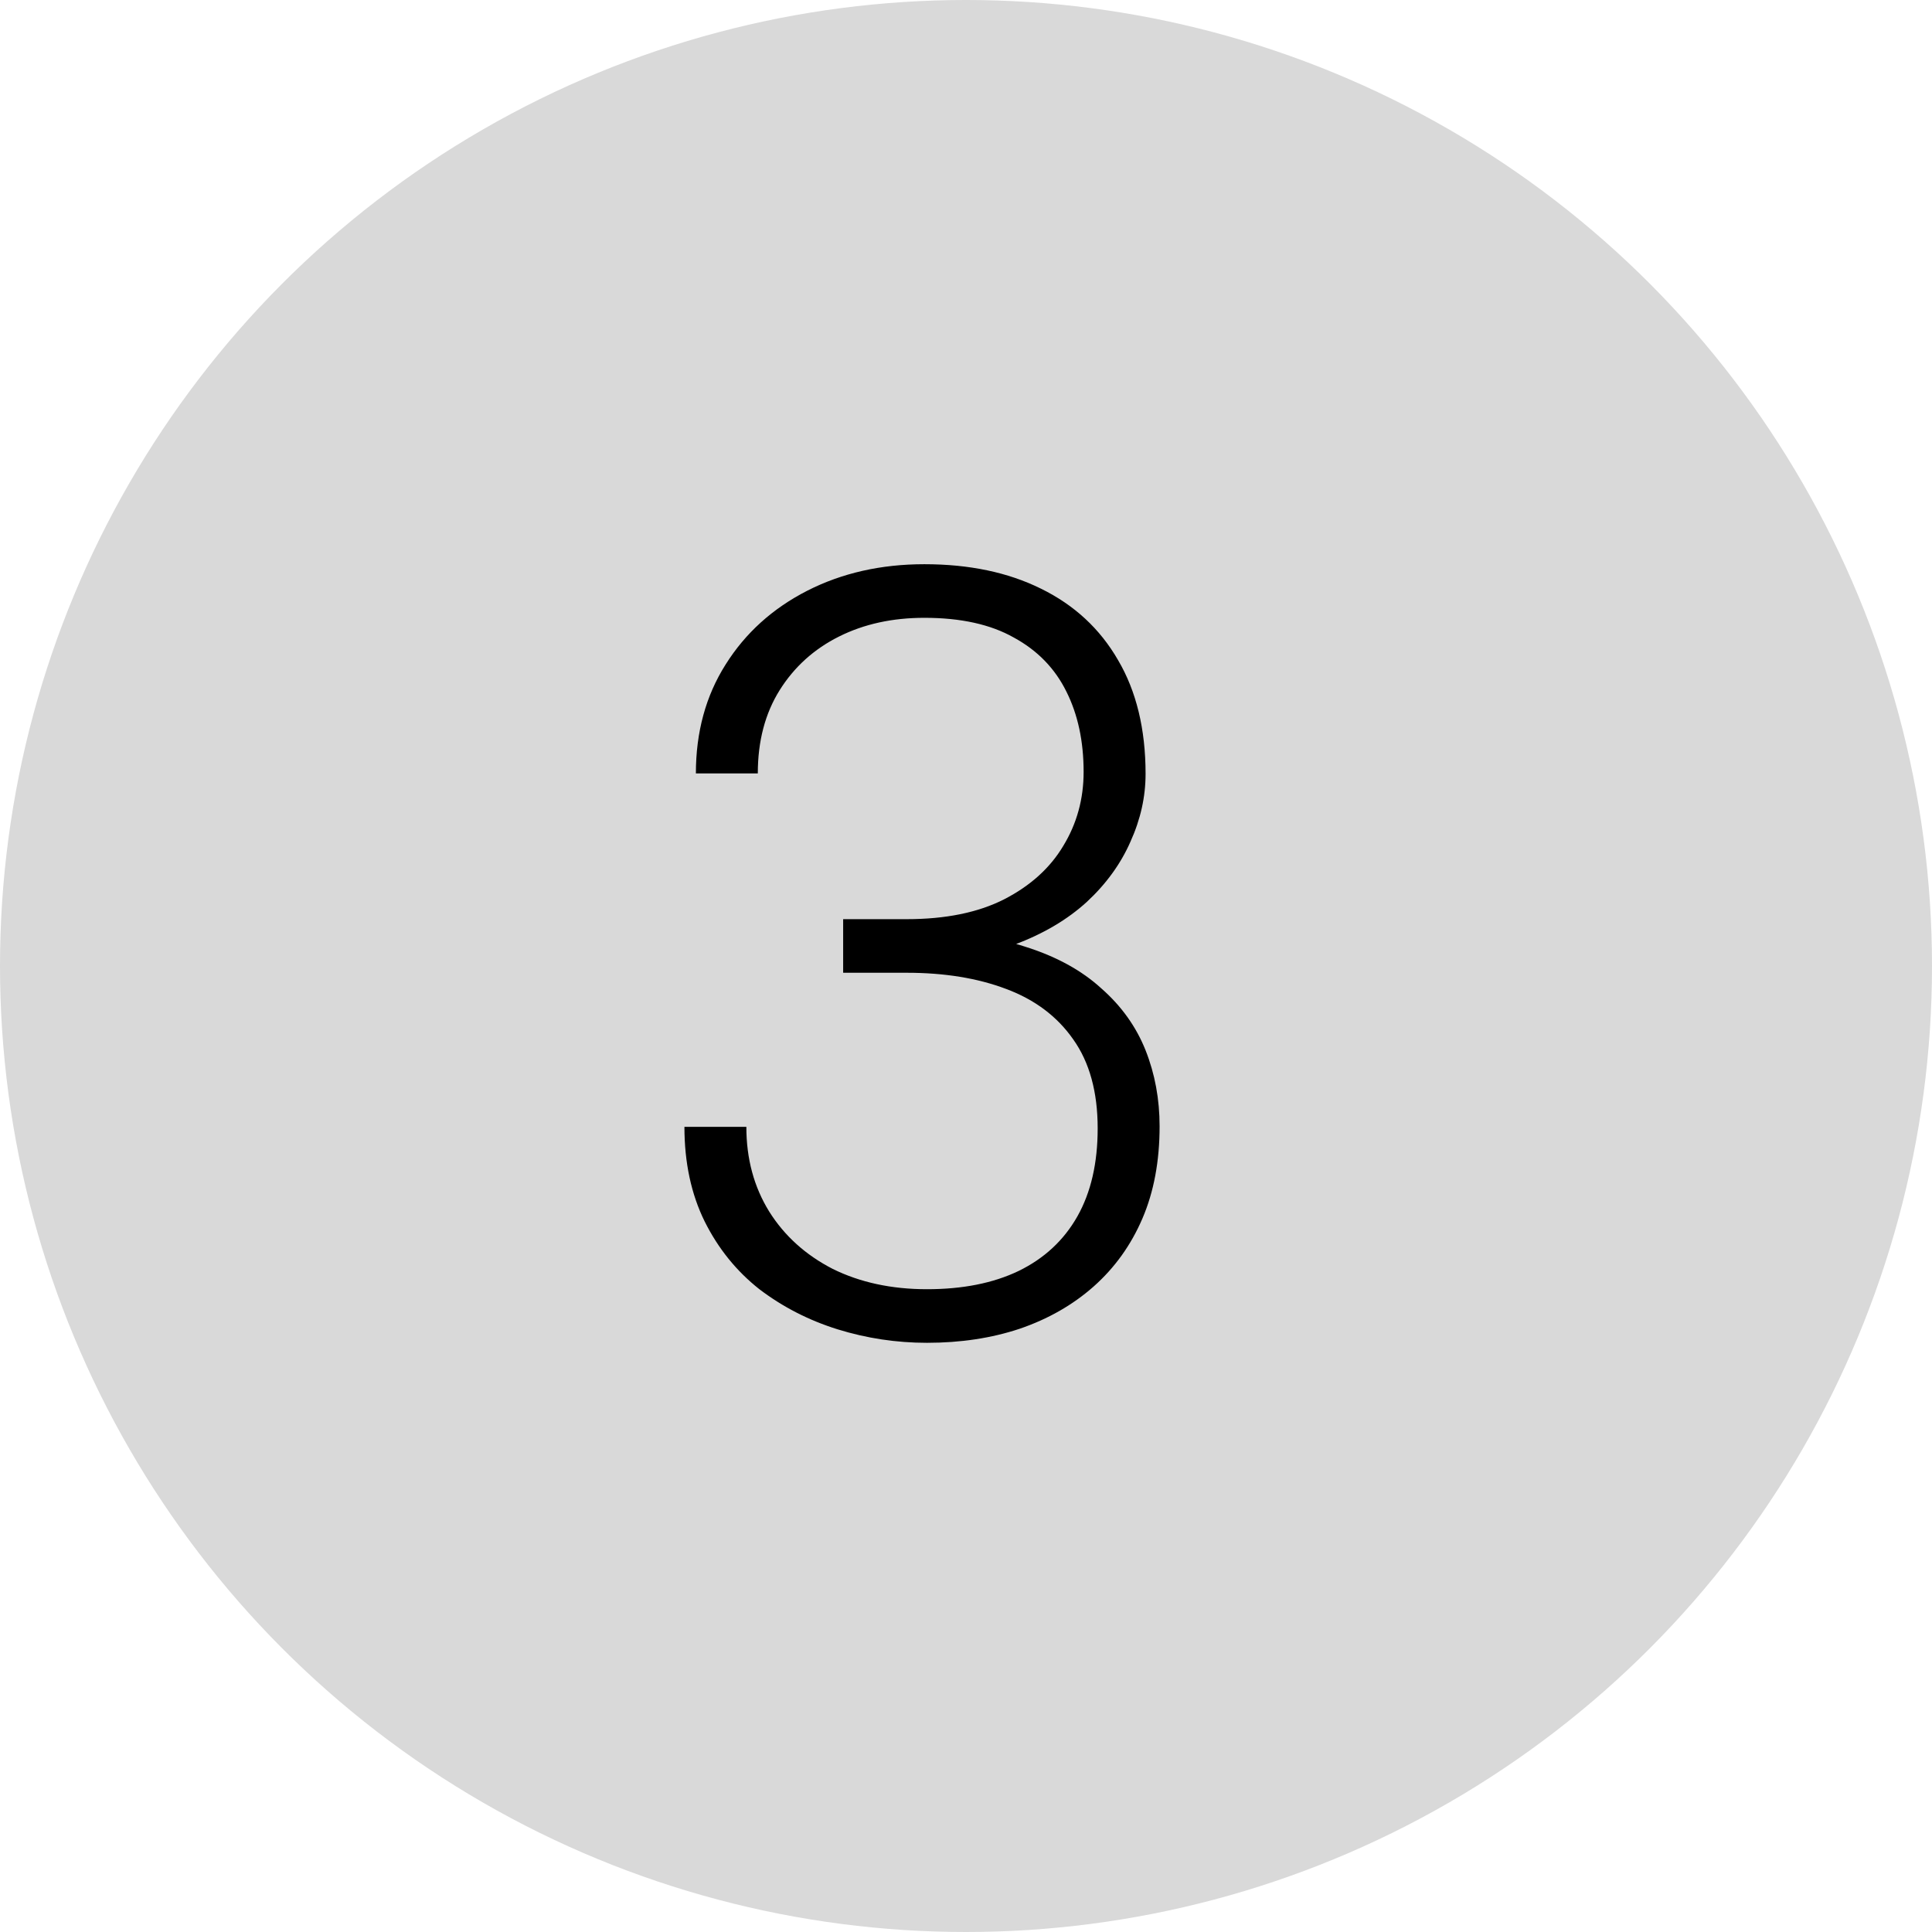 <svg width="58" height="58" viewBox="0 0 58 58" fill="none" xmlns="http://www.w3.org/2000/svg">
<circle cx="29" cy="29" r="29" fill="#D9D9D9"/>
<path d="M25.312 27.594H27.219C28.385 27.594 29.359 27.396 30.141 27C30.932 26.594 31.526 26.057 31.922 25.391C32.328 24.724 32.531 23.984 32.531 23.172C32.531 22.255 32.359 21.453 32.016 20.766C31.672 20.068 31.146 19.526 30.438 19.141C29.74 18.745 28.844 18.547 27.75 18.547C26.792 18.547 25.938 18.734 25.188 19.109C24.438 19.484 23.844 20.021 23.406 20.719C22.969 21.417 22.75 22.25 22.75 23.219H20.891C20.891 21.979 21.188 20.891 21.781 19.953C22.375 19.005 23.193 18.266 24.234 17.734C25.276 17.203 26.448 16.938 27.75 16.938C29.094 16.938 30.26 17.182 31.25 17.672C32.25 18.162 33.021 18.875 33.562 19.812C34.115 20.75 34.391 21.891 34.391 23.234C34.391 23.922 34.24 24.599 33.938 25.266C33.646 25.932 33.208 26.537 32.625 27.078C32.042 27.609 31.318 28.037 30.453 28.359C29.588 28.682 28.583 28.844 27.438 28.844H25.312V27.594ZM25.312 29.203V27.969H27.438C28.74 27.969 29.854 28.12 30.781 28.422C31.708 28.713 32.469 29.13 33.062 29.672C33.667 30.203 34.109 30.823 34.391 31.531C34.672 32.24 34.812 33 34.812 33.812C34.812 34.854 34.641 35.776 34.297 36.578C33.953 37.38 33.464 38.062 32.828 38.625C32.203 39.177 31.463 39.599 30.609 39.891C29.766 40.172 28.838 40.312 27.828 40.312C26.912 40.312 26.016 40.177 25.141 39.906C24.276 39.635 23.495 39.234 22.797 38.703C22.109 38.161 21.562 37.484 21.156 36.672C20.75 35.849 20.547 34.901 20.547 33.828H22.406C22.406 34.786 22.635 35.635 23.094 36.375C23.552 37.104 24.188 37.677 25 38.094C25.823 38.5 26.766 38.703 27.828 38.703C28.901 38.703 29.818 38.521 30.578 38.156C31.349 37.781 31.938 37.234 32.344 36.516C32.75 35.797 32.953 34.917 32.953 33.875C32.953 32.781 32.708 31.891 32.219 31.203C31.74 30.516 31.068 30.01 30.203 29.688C29.349 29.365 28.354 29.203 27.219 29.203H25.312Z" fill="black"/>
</svg>
